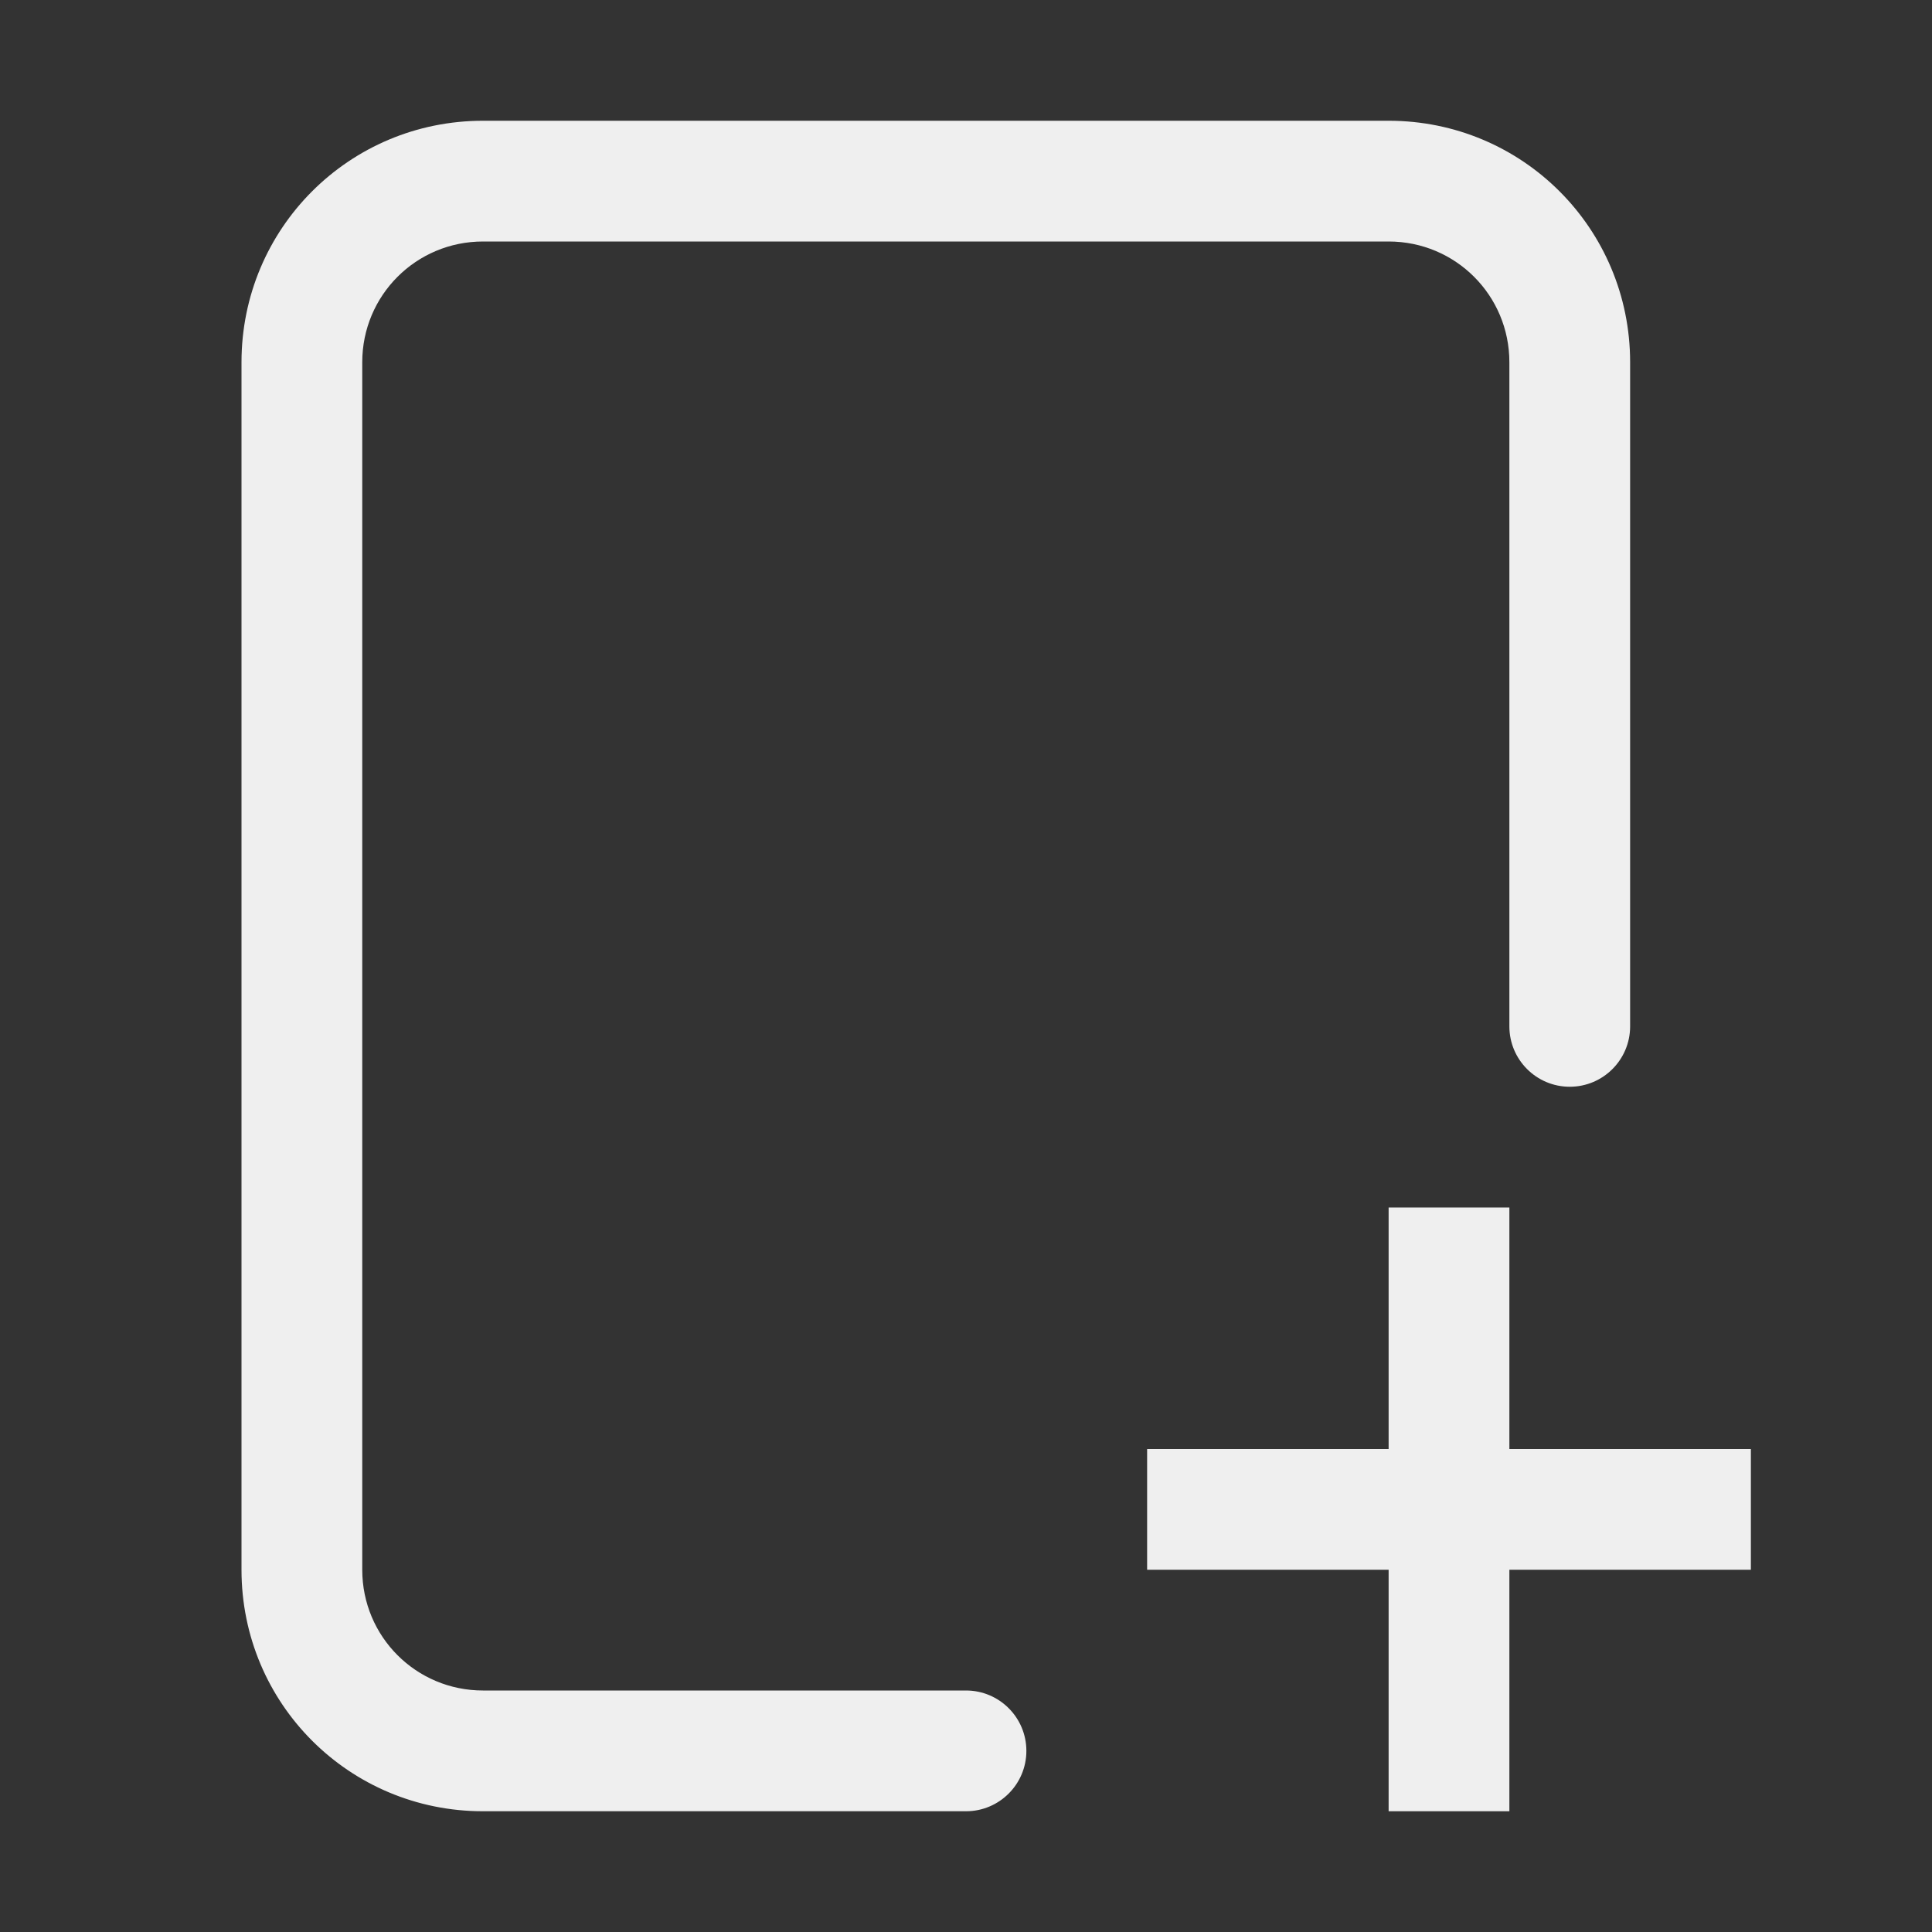 <svg viewBox="0 0 32 32" xmlns="http://www.w3.org/2000/svg"><rect x="0" y="0" width="32" height="32" fill="#333333" stroke="none"/><g fill="#efefef"><path d="m8 2c-2.216 0-4 1.784-4 4v20c0 2.216 1.784 4 4 4h8c.552 0 1-.448 1-1s-.448-1-1-1h-8c-1.108 0-2-.892-2-2v-20c0-1.108.892-2 2-2h15c1.108 0 2 .892 2 2v11c0 .552.448 1 1 1s1-.448 1-1v-11c0-2.216-1.784-4-4-4z"/><path d="m23 20v4h-4v2h4v4h2v-4h4v-2h-4v-4z"/></g></svg>
